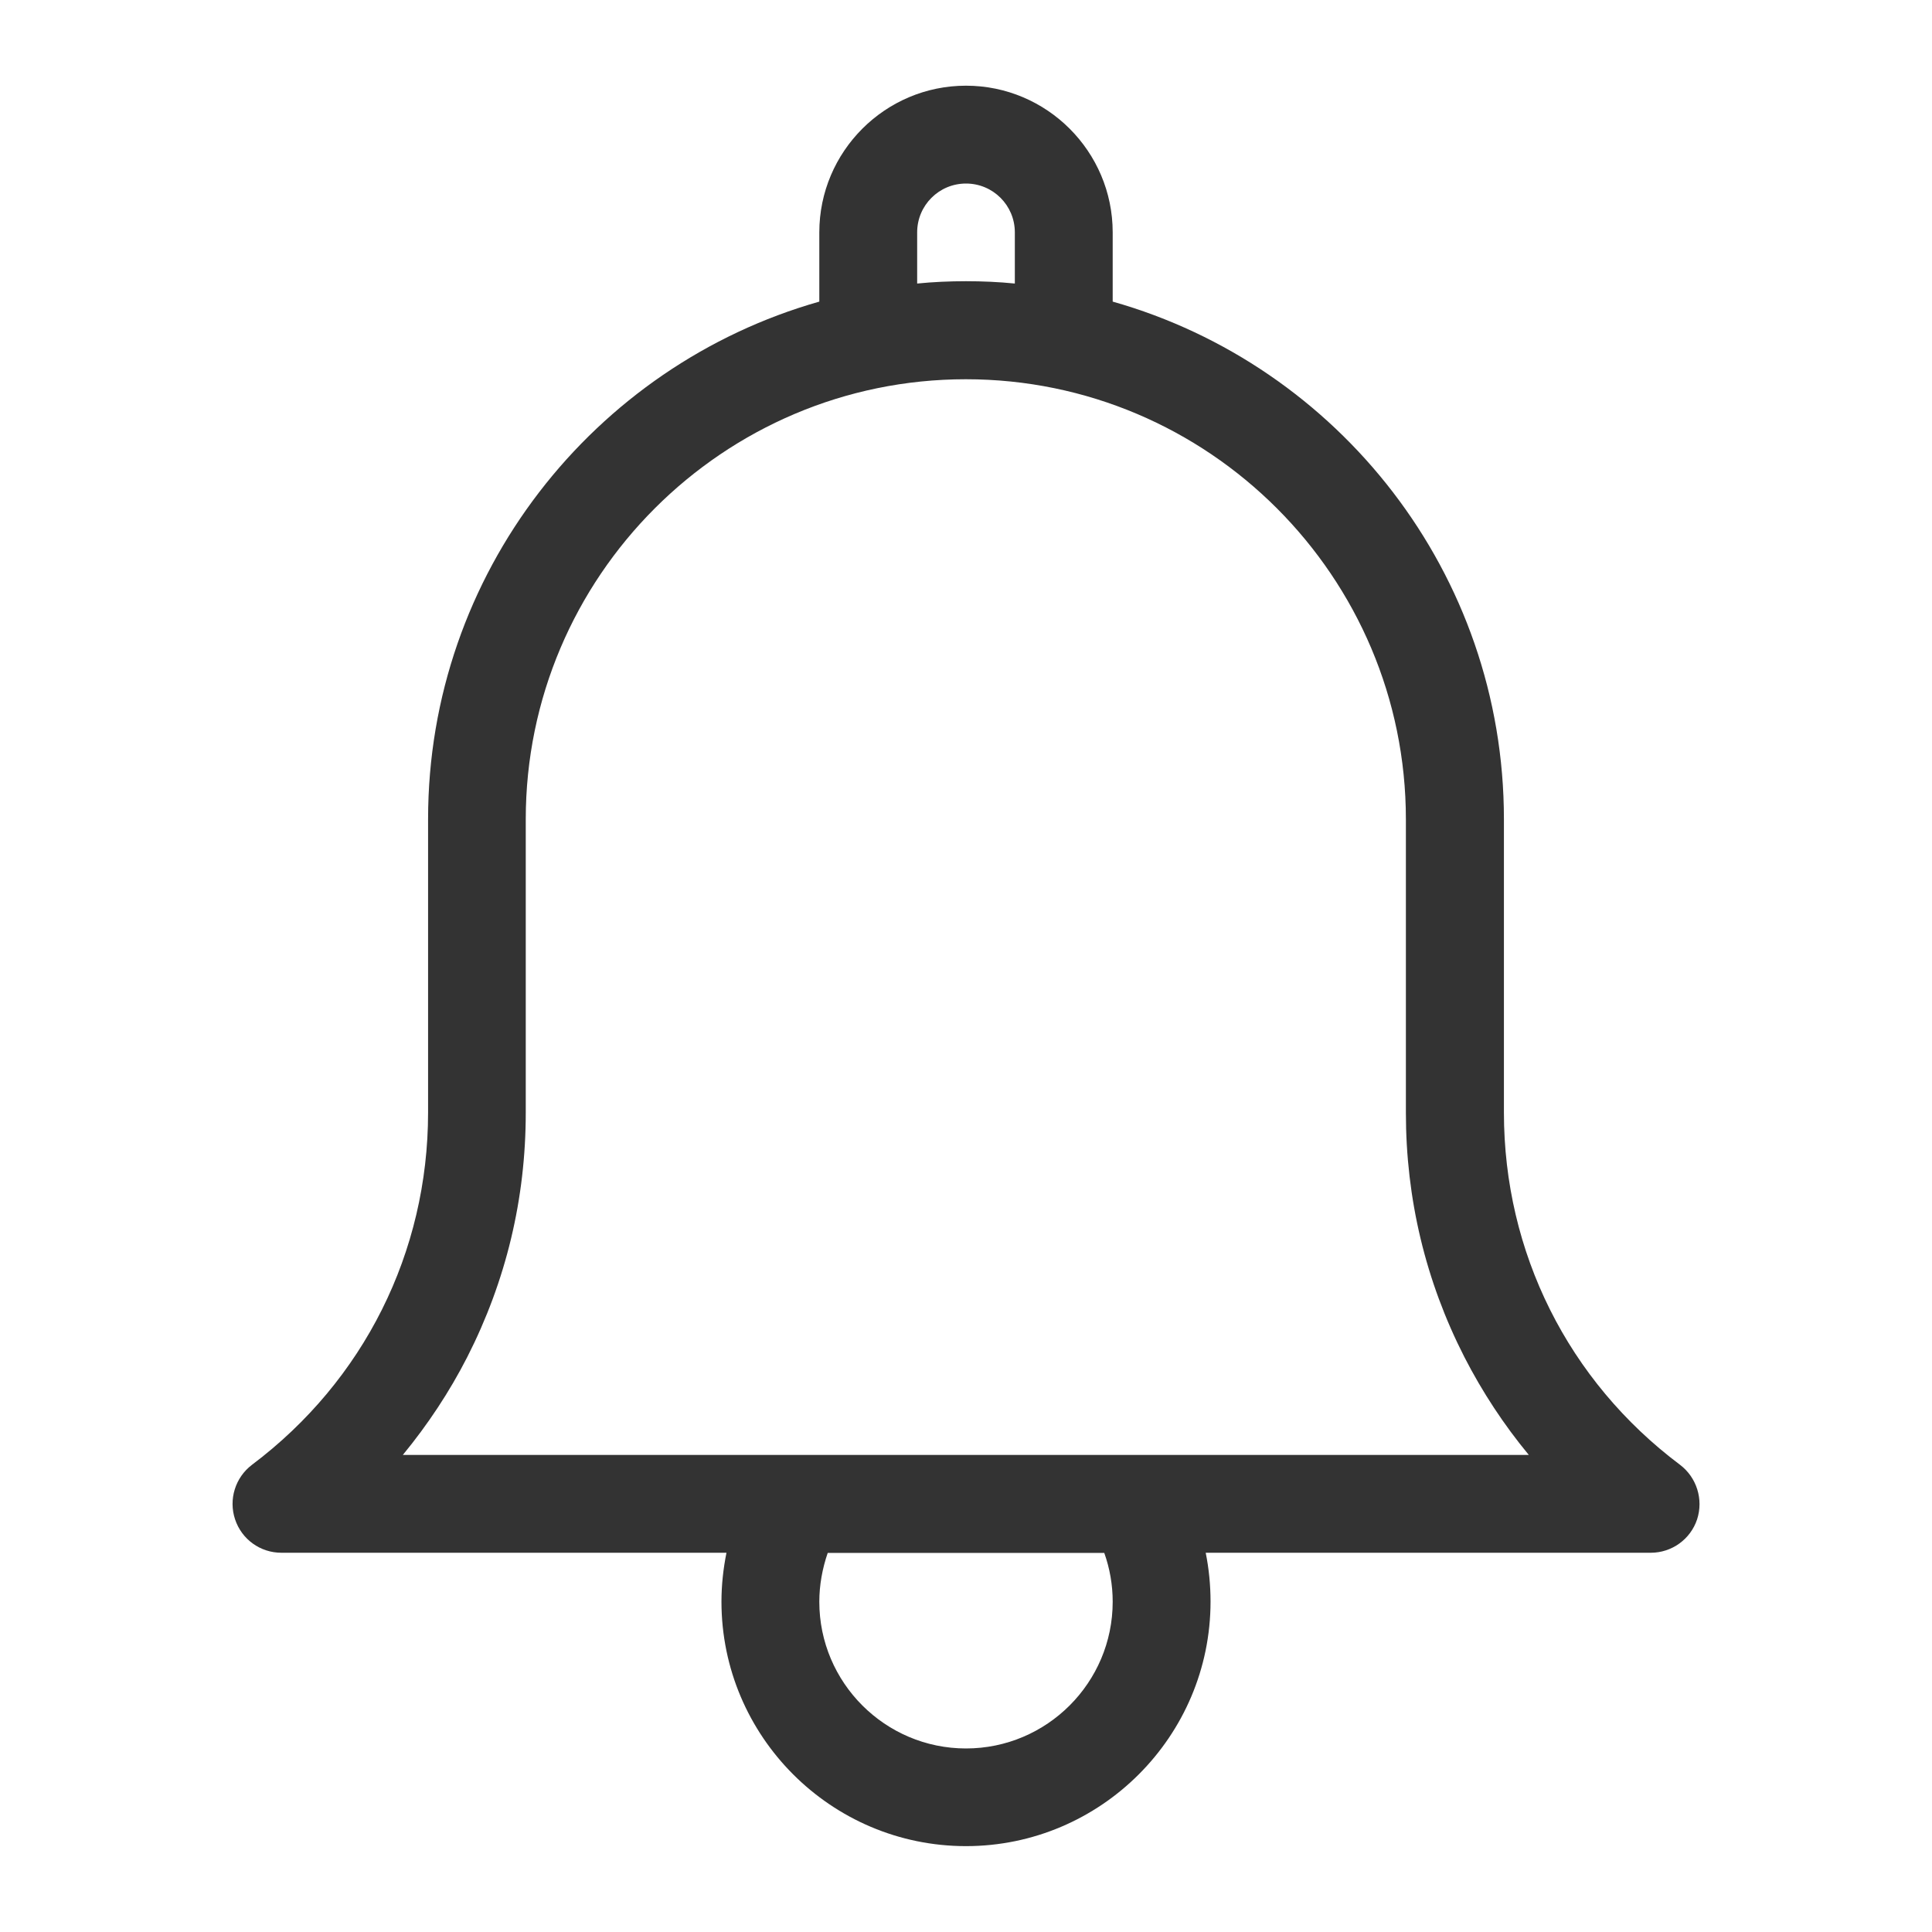 <?xml version="1.0" encoding="utf-8"?>
<!-- Generator: Adobe Illustrator 26.5.0, SVG Export Plug-In . SVG Version: 6.00 Build 0)  -->
<svg version="1.1" id="Layer_1" xmlns="http://www.w3.org/2000/svg" xmlns:xlink="http://www.w3.org/1999/xlink" x="0px" y="0px"
	 viewBox="0 0 1080 1080" style="enable-background:new 0 0 1080 1080;" xml:space="preserve">
<style type="text/css">
	.st0{fill:#333333;}
</style>
<g transform="translate(400 1920)">
	<path class="st0" d="M539.1-1101.2c-62.5-46.9-98.4-118.7-98.4-196.9v-164c0-137.4-92.6-253.6-218.7-289.3v-38.7
		c0-45.2-36.8-82-82-82c-45.2,0-82,36.8-82,82v38.7c-126.1,35.8-218.7,152-218.7,289.3v164c0,78.1-35.9,149.9-98.4,196.9
		c-9.4,7.1-13.2,19.4-9.5,30.5c3.7,11.2,14.1,18.7,25.9,18.7H6.1c-1.8,9-2.8,18.1-2.8,27.3c0,75.3,61.3,136.7,136.7,136.7
		c75.3,0,136.7-61.4,136.7-136.7c0-9.2-0.9-18.4-2.7-27.3h248.8c11.7,0,22.2-7.5,25.9-18.7C552.3-1081.8,548.5-1094.1,539.1-1101.2
		L539.1-1101.2z M112.7-1790.1c0-15.1,12.2-27.3,27.3-27.3c15.1,0,27.3,12.2,27.3,27.3v28.6c-9-0.9-18.1-1.3-27.3-1.3
		c-9.2,0-18.3,0.4-27.3,1.3V-1790.1z M222-1024.6c0,45.2-36.8,82-82,82c-45.2,0-82-36.8-82-82c0-9.3,1.7-18.6,4.7-27.3h154.6
		C220.4-1043.2,222-1034,222-1024.6z M-174.8-1106.7c13.9-16.9,26.1-35.3,36-54.7c21.7-42.6,32.7-88.5,32.7-136.6v-164
		c0-135.6,110.4-246,246-246c135.7,0,246,110.4,246,246v164c0,48.1,11,94.1,32.7,136.6c10,19.5,22.1,37.9,36,54.7H-174.8
		L-174.8-1106.7z"/>
</g>
</svg>
